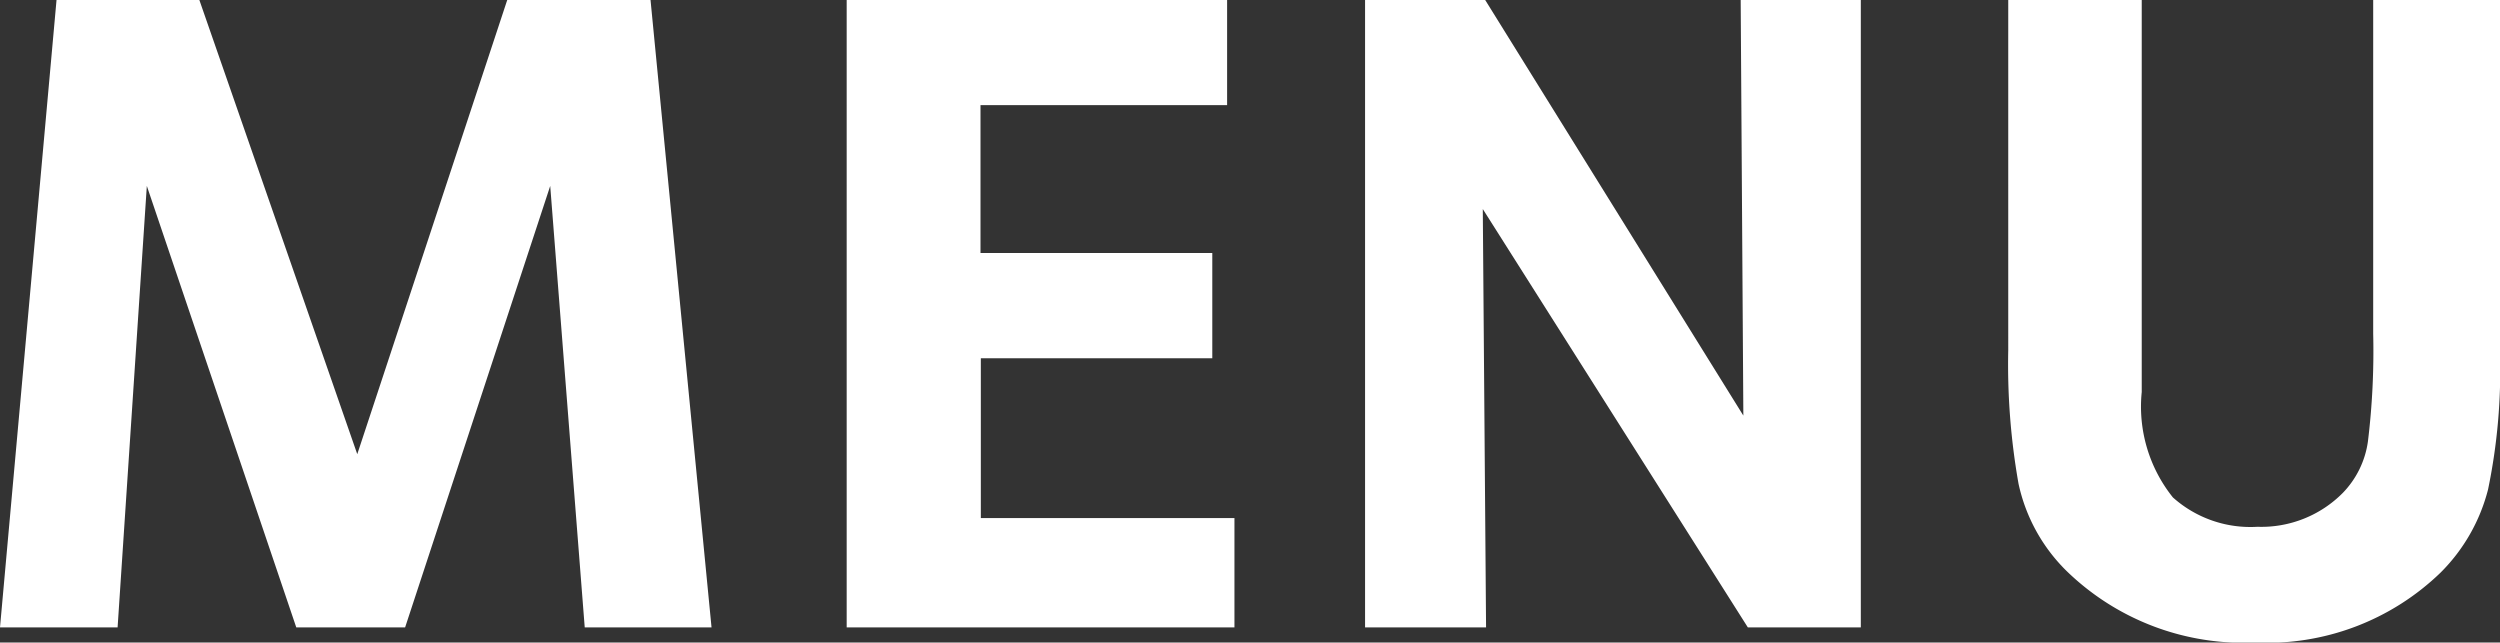<svg id="Layer_1" data-name="Layer 1" xmlns="http://www.w3.org/2000/svg" width="37.458" height="9.627" viewBox="0 0 37.458 9.627">
  <rect x="0" y="0" width="37.458" height="9.627" fill="#333333" stroke="none"/>
  <title>nav-toggle-text</title>
  <path d="M30.244,7.248a2.6,2.6,0,0,0,.732,1.319,3.8,3.8,0,0,0,2.808,1.06A3.74,3.74,0,0,0,36.567,8.58a2.7,2.7,0,0,0,.712-1.246A8.772,8.772,0,0,0,37.458,5.3V0h-1.9V5a11.176,11.176,0,0,1-.079,1.615,1.379,1.379,0,0,1-.375.769,1.718,1.718,0,0,1-1.28.509,1.743,1.743,0,0,1-1.267-.44,2.175,2.175,0,0,1-.467-1.579V0h-2V5.243a10.258,10.258,0,0,0,.154,2.005M22.266,9.4l-.049-6.268L26.188,9.4h1.693V0h-1.8l.04,6.227L22.253,0h-1.8V9.4Zm-3.77,0V7.762h-3.8V5.368h3.468V3.791H14.691V1.575h3.695V0h-5.7V9.4ZM1.762,9.4,2.2,2.786,4.439,9.4H6.07L8.244,2.786,8.761,9.4h1.9L9.747,0H7.6L5.353,6.805,2.987,0H.847L0,9.4Z" fill="#fff"/>
</svg>
